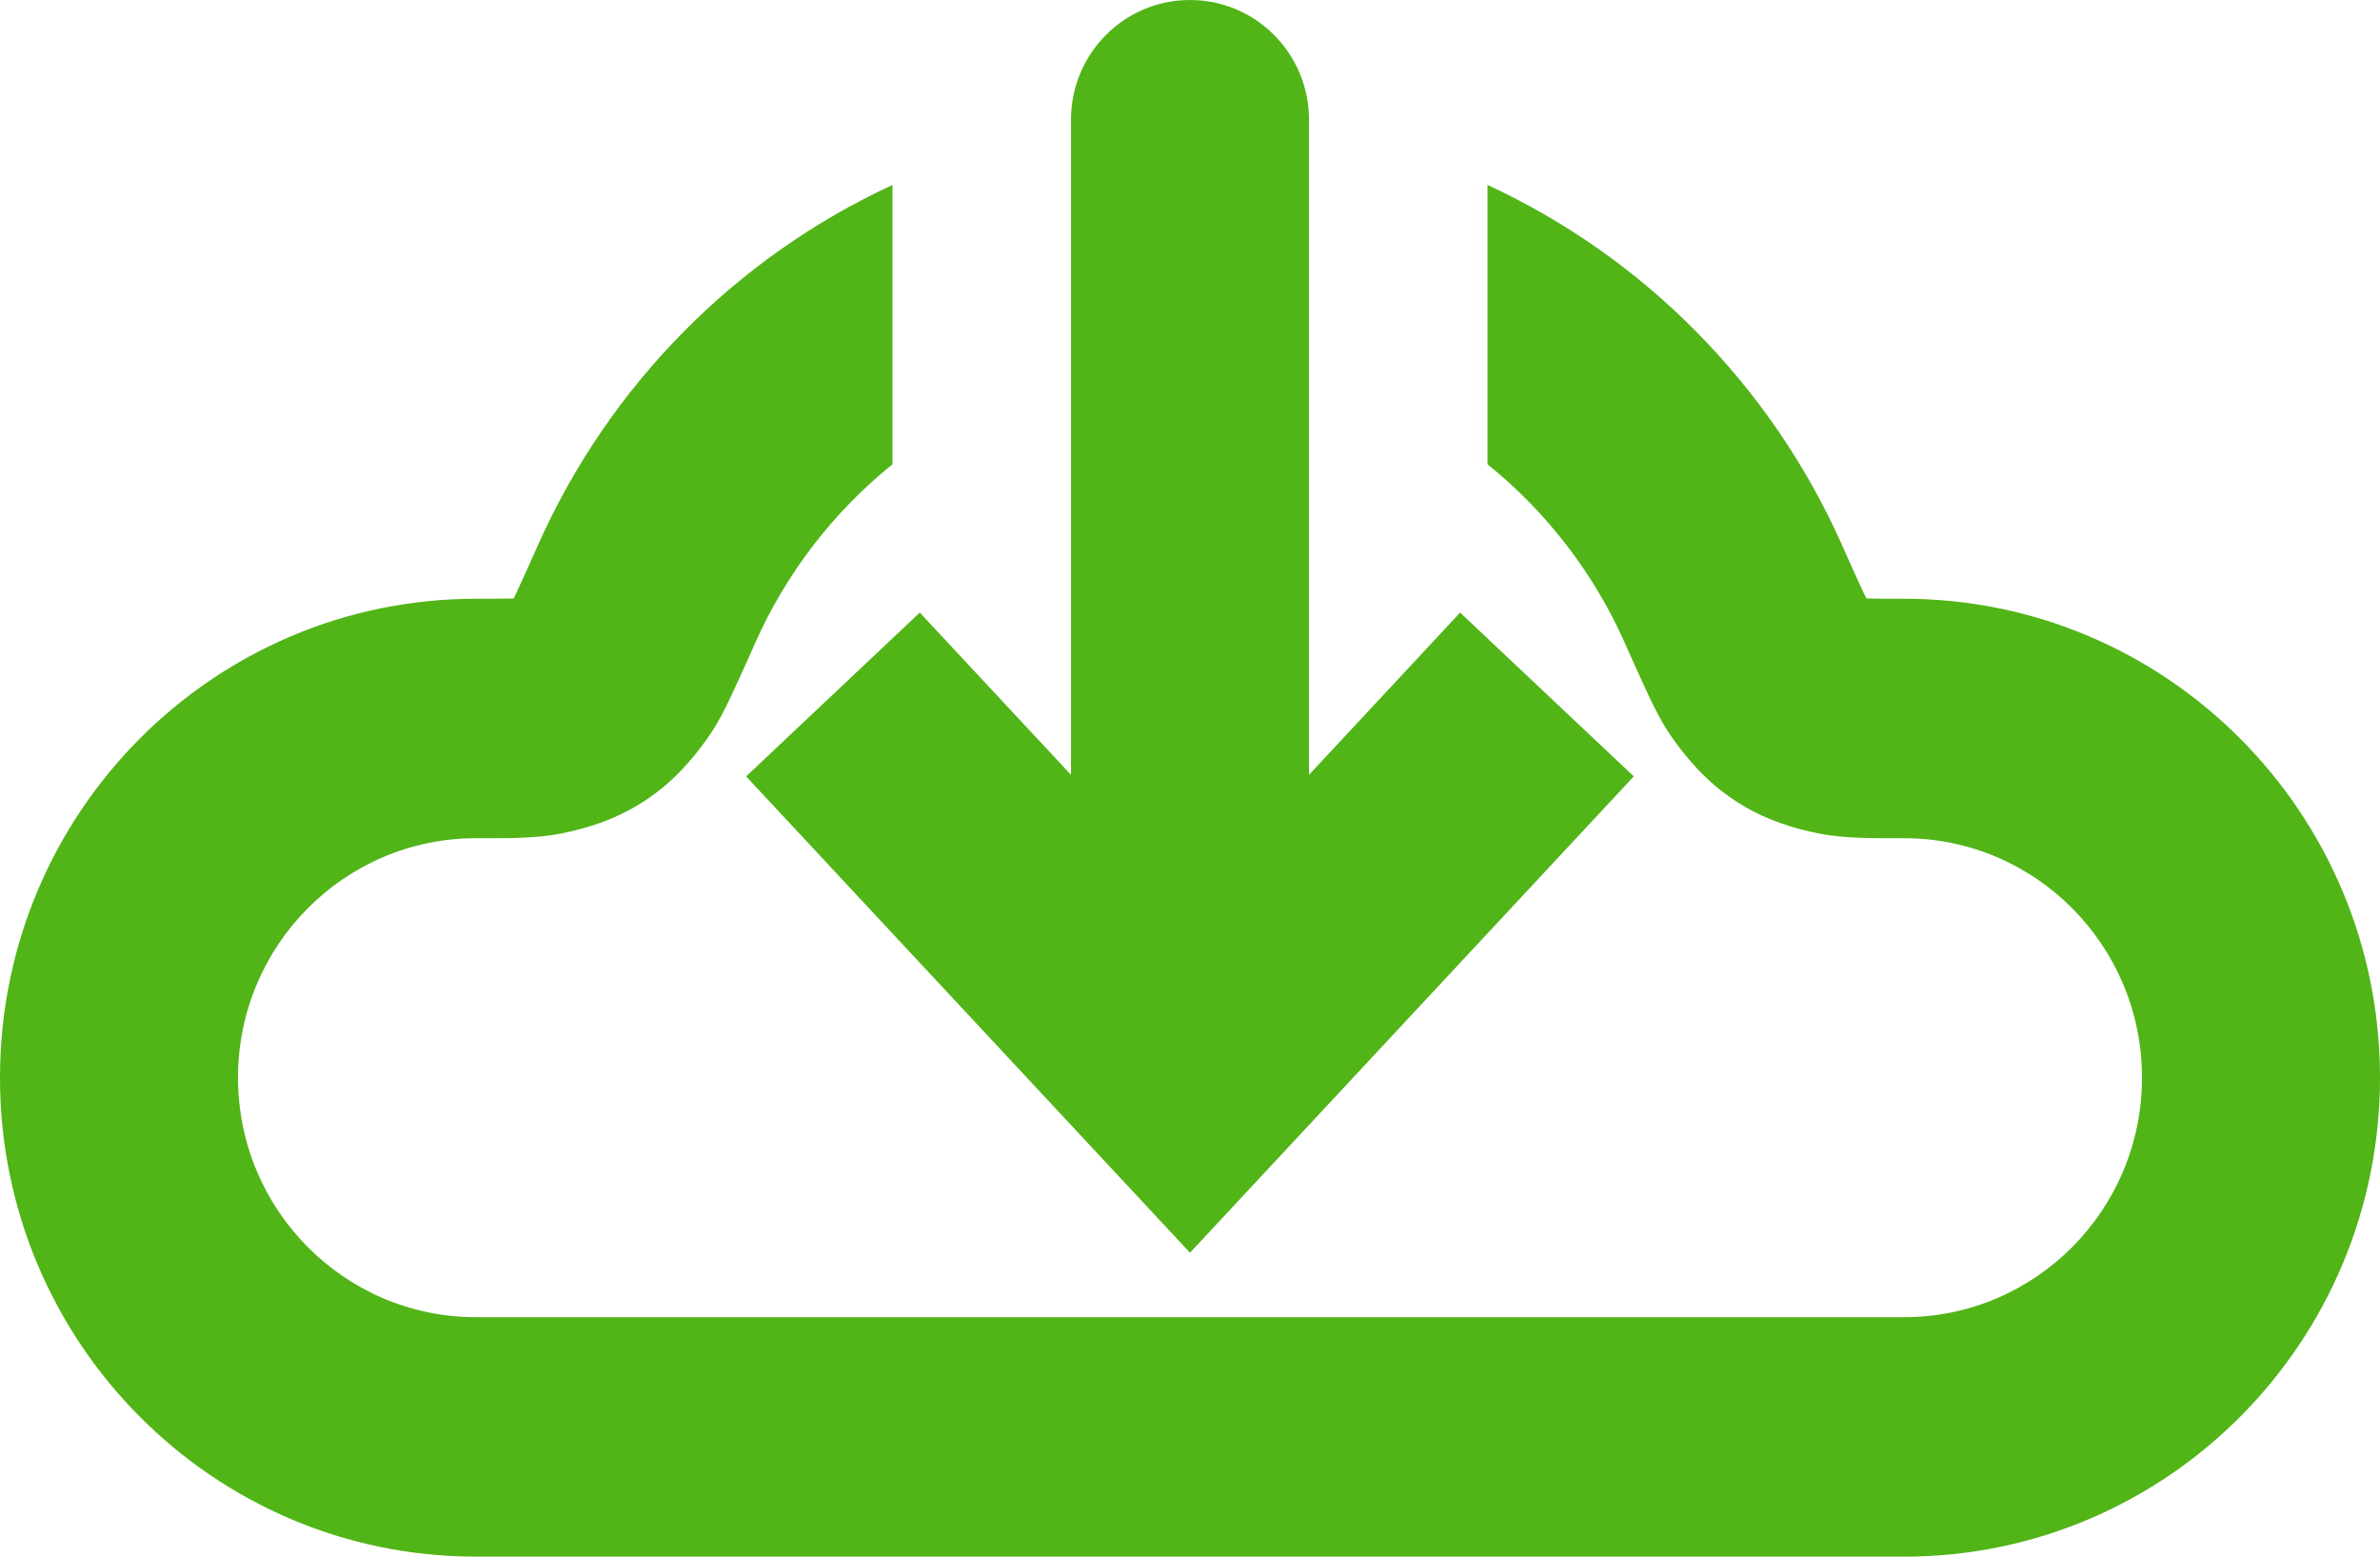 <svg width="26" height="17" viewBox="0 0 26 17" fill="none" xmlns="http://www.w3.org/2000/svg">
<g clip-path="url(#clip0_766_2)">
<path d="M17.848 8.479L13 13.681L8.151 8.479L10.048 6.69L11.7 8.462V1.308C11.7 0.585 12.282 0 13 0C13.718 0 14.3 0.585 14.3 1.308V8.462L15.951 6.69L17.848 8.479Z" fill="#51B417"/>
<path fill-rule="evenodd" clip-rule="evenodd" d="M8.253 7.015C8.593 6.252 9.11 5.586 9.75 5.07V2.02C8.034 2.812 6.654 4.212 5.881 5.944C5.772 6.188 5.7 6.35 5.645 6.466C5.631 6.495 5.62 6.518 5.612 6.535L5.586 6.536C5.503 6.539 5.39 6.539 5.2 6.539C2.328 6.539 0 8.88 0 11.769C0 14.658 2.328 17 5.2 17H20.8C23.672 17 26 14.658 26 11.769C26 8.88 23.672 6.539 20.8 6.539C20.61 6.539 20.497 6.539 20.414 6.536L20.389 6.535C20.38 6.518 20.369 6.495 20.355 6.466C20.3 6.35 20.228 6.188 20.119 5.944C19.346 4.212 17.966 2.812 16.25 2.02V5.07C16.89 5.586 17.407 6.252 17.747 7.015L17.753 7.029C17.854 7.255 17.939 7.444 18.007 7.589C18.067 7.716 18.156 7.9 18.269 8.059C18.433 8.29 18.648 8.545 18.962 8.749C19.276 8.954 19.595 9.047 19.871 9.103C20.133 9.155 20.447 9.155 20.716 9.154L20.8 9.154C22.236 9.154 23.4 10.325 23.4 11.769C23.4 13.214 22.236 14.385 20.8 14.385H5.2C3.764 14.385 2.6 13.214 2.6 11.769C2.6 10.325 3.764 9.154 5.2 9.154L5.283 9.154C5.553 9.155 5.867 9.155 6.129 9.103C6.405 9.047 6.724 8.954 7.038 8.749C7.352 8.545 7.567 8.29 7.731 8.059C7.844 7.9 7.933 7.716 7.993 7.589C8.061 7.444 8.146 7.255 8.247 7.029L8.253 7.015Z" fill="#51B417"/>
</g>
<defs>
<clipPath id="clip0_766_2">
<rect width="26" height="17" fill="white"/>
</clipPath>
</defs>
</svg>
